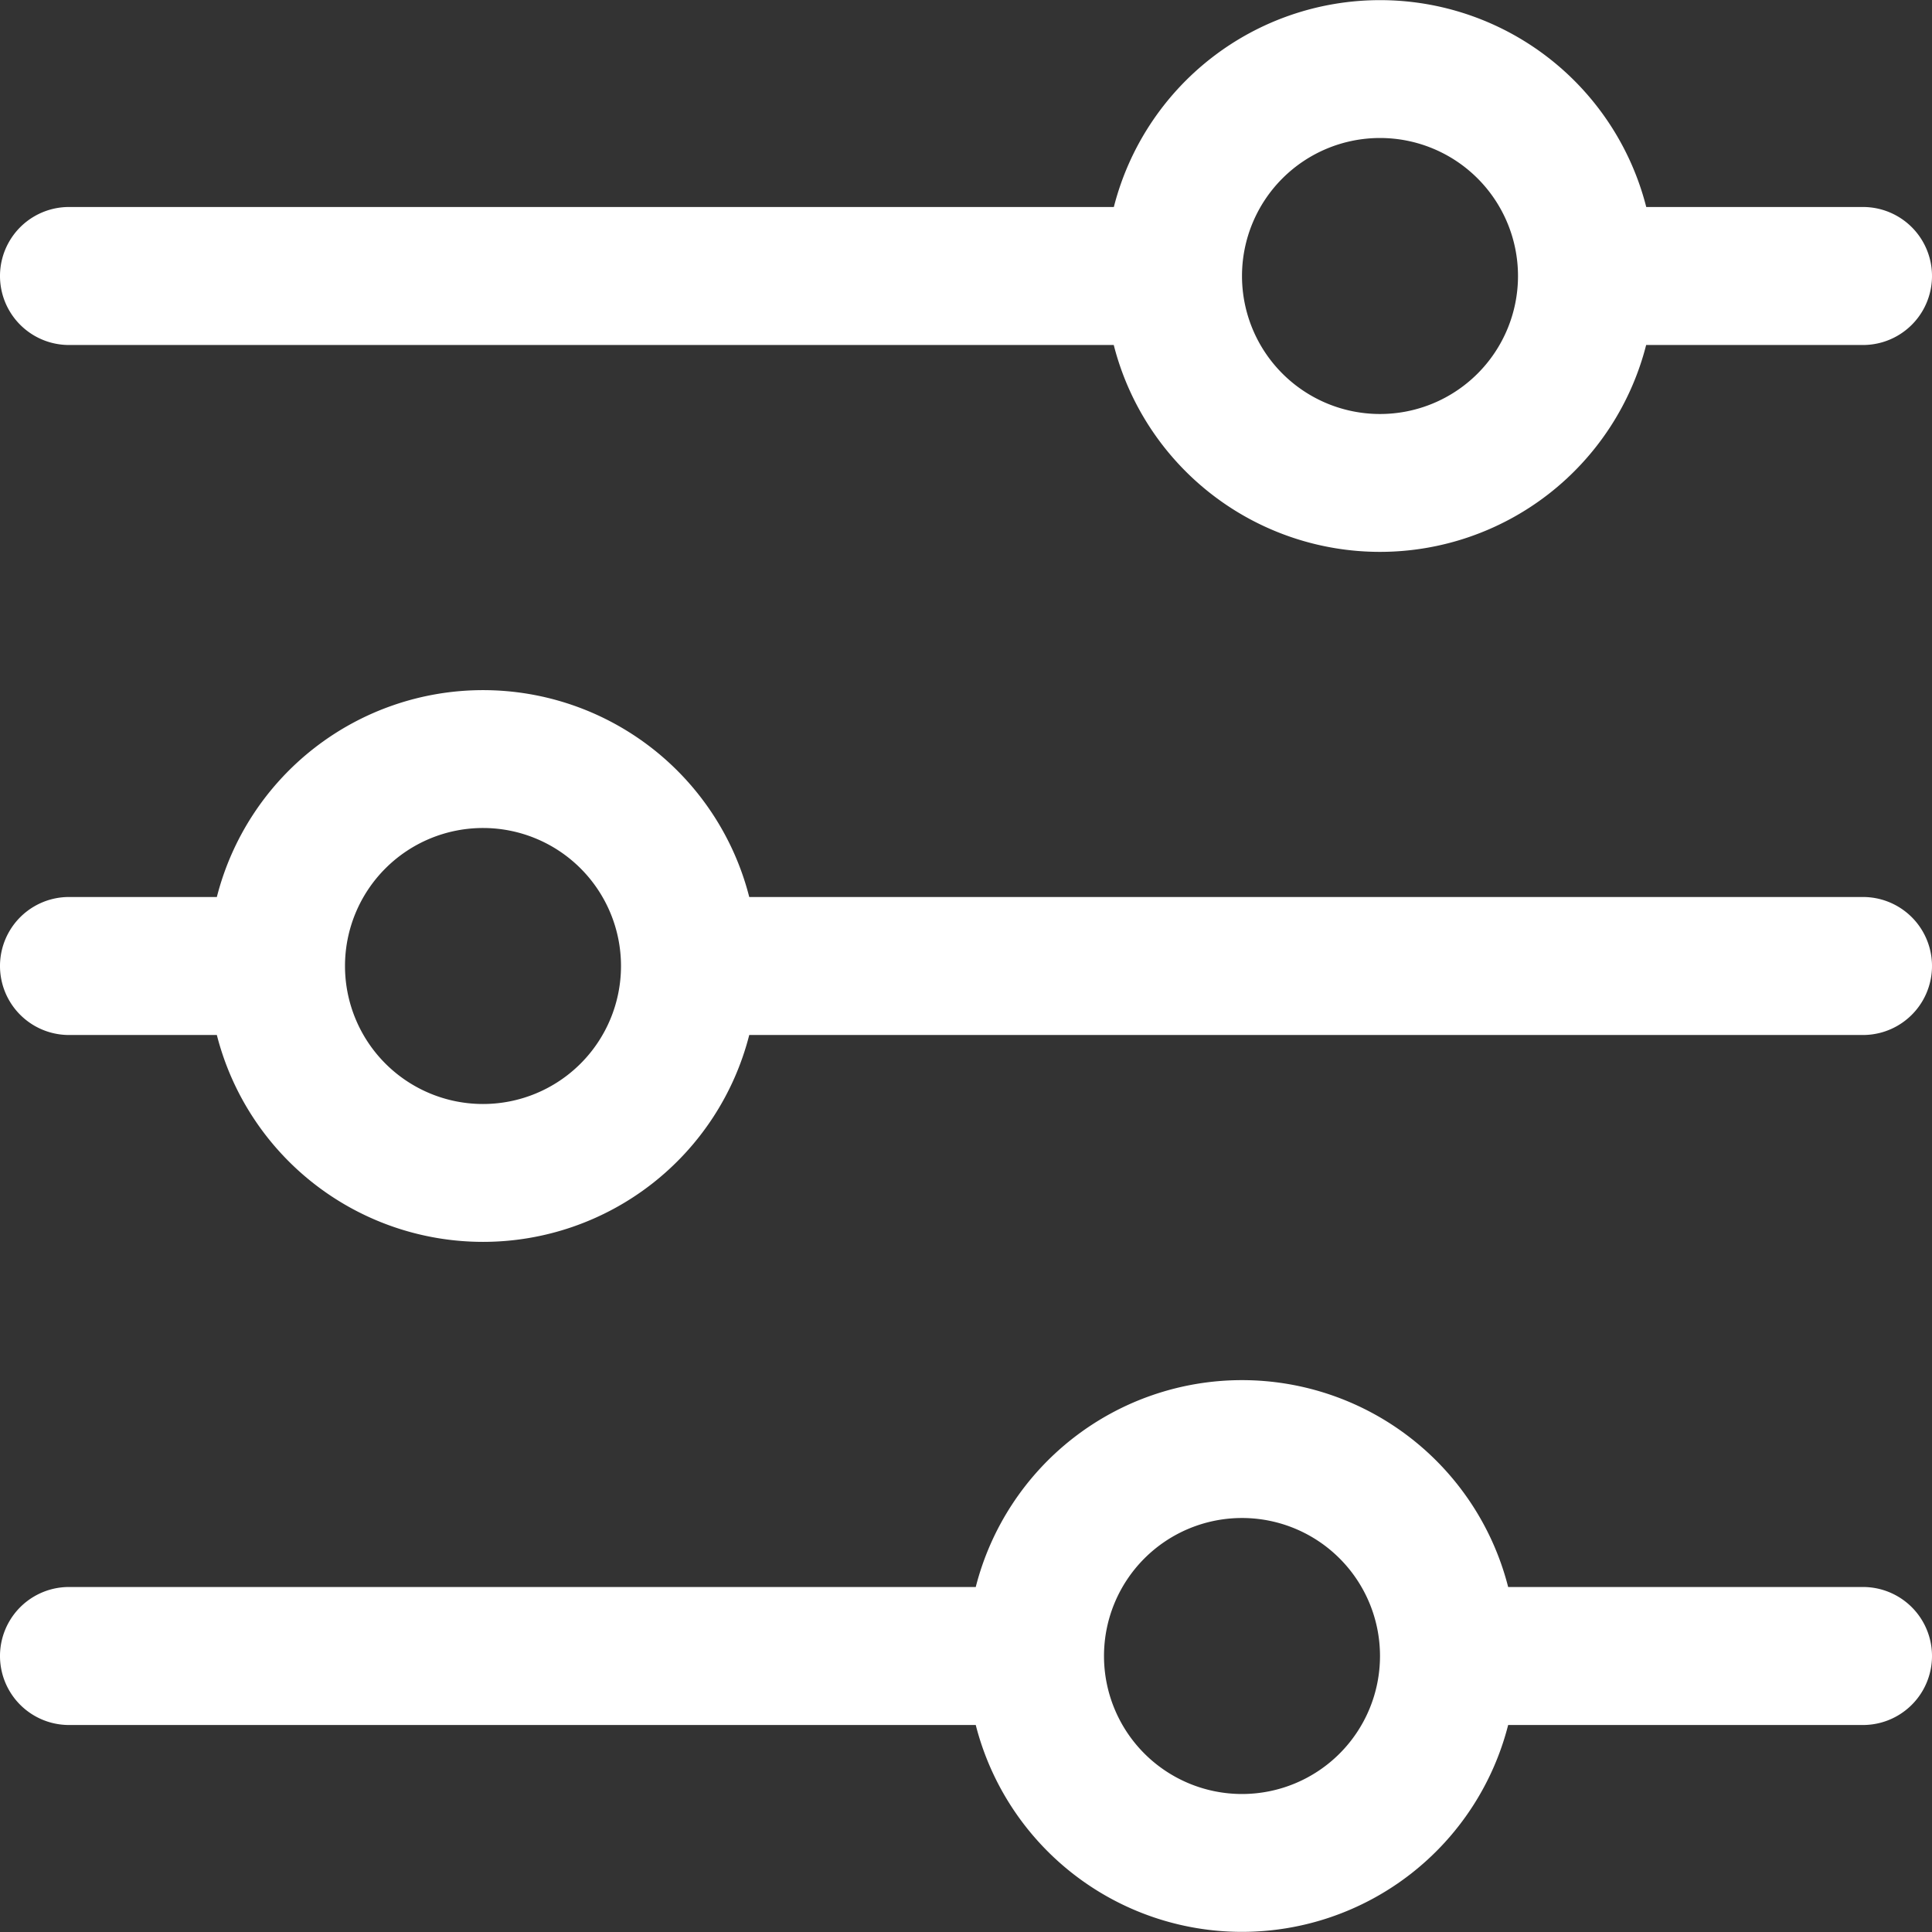 <svg xmlns="http://www.w3.org/2000/svg" width="21" height="21" viewBox="0 0 21 21">
  <rect x="0" y="0" width="21" height="21" fill="#333333" stroke="none"/>
  <g id="equalizer" transform="translate(0 0)">
    <g id="Grupo_1191" data-name="Grupo 1191" transform="translate(0 7.5)">
      <g id="Grupo_1190" data-name="Grupo 1190">
        <path id="Caminho_3096" data-name="Caminho 3096" d="M20.25,172.917H8.144a2.986,2.986,0,0,0-5.787,0H.75a.75.75,0,1,0,0,1.5H2.357a2.986,2.986,0,0,0,5.787,0H20.25a.75.75,0,1,0,0-1.5Zm-15,2.25a1.5,1.5,0,1,1,1.5-1.5A1.5,1.5,0,0,1,5.25,175.167Z" transform="translate(0 -170.667)" fill="#fff"/>
      </g>
    </g>
    <g id="Grupo_1193" data-name="Grupo 1193" transform="translate(0 0)">
      <g id="Grupo_1192" data-name="Grupo 1192" transform="translate(0 0)">
        <path id="Caminho_3097" data-name="Caminho 3097" d="M20.25,2.25H17.894a2.986,2.986,0,0,0-5.787,0H.75a.75.75,0,0,0,0,1.5H12.106a2.986,2.986,0,0,0,5.787,0H20.25a.75.75,0,0,0,0-1.5ZM15,4.5A1.5,1.5,0,1,1,16.5,3,1.5,1.5,0,0,1,15,4.5Z" transform="translate(0 0)" fill="#fff"/>
      </g>
    </g>
    <g id="Grupo_1195" data-name="Grupo 1195" transform="translate(0 15)">
      <g id="Grupo_1194" data-name="Grupo 1194">
        <path id="Caminho_3098" data-name="Caminho 3098" d="M20.25,343.584H16.393a2.986,2.986,0,0,0-5.787,0H.75a.75.75,0,1,0,0,1.5h9.856a2.986,2.986,0,0,0,5.787,0H20.25a.75.75,0,1,0,0-1.5Zm-6.75,2.25a1.5,1.5,0,1,1,1.5-1.5A1.5,1.5,0,0,1,13.5,345.834Z" transform="translate(0 -341.334)" fill="#fff"/>
      </g>
    </g>
  </g>
</svg>
